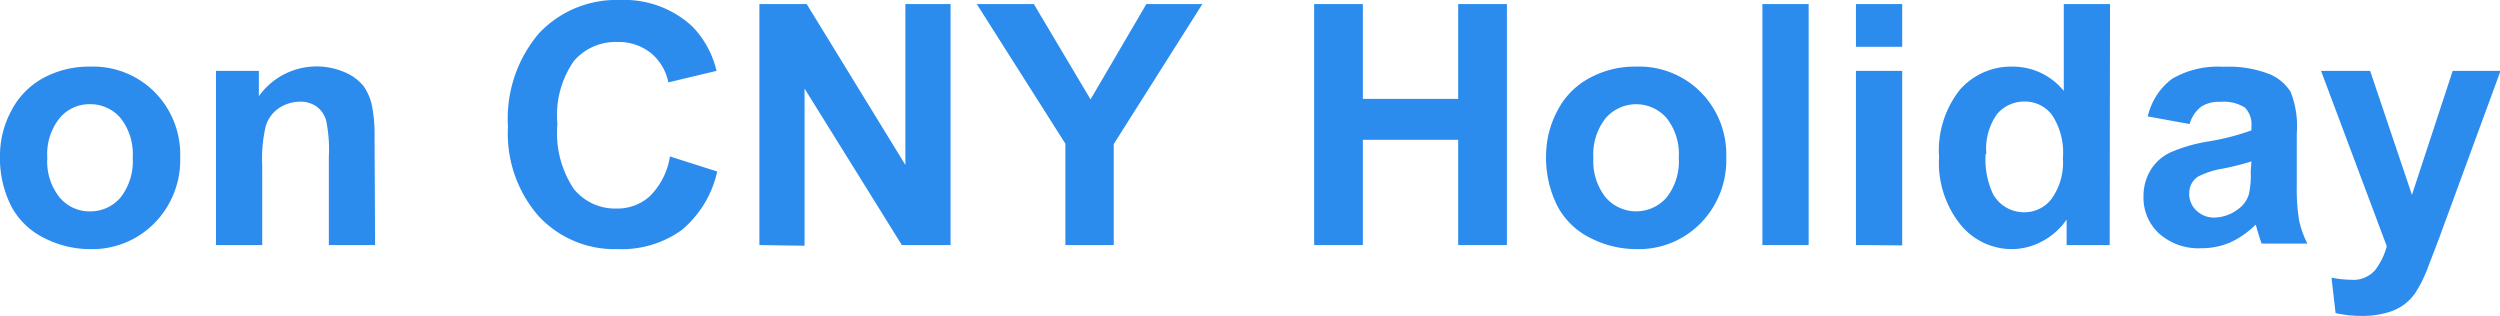 <svg xmlns="http://www.w3.org/2000/svg" viewBox="0 0 141.1 17.83"><defs><style>.cls-1{fill:#2b8ced;}</style></defs><g id="Layer_2" data-name="Layer 2"><g id="Layer_1-2" data-name="Layer 1"><path class="cls-1" d="M0,8.77A5.3,5.3,0,0,1,.64,6.25,4.37,4.37,0,0,1,2.45,4.4a5.39,5.39,0,0,1,2.63-.64A4.9,4.9,0,0,1,8.74,5.21a5,5,0,0,1,1.43,3.67,5.07,5.07,0,0,1-1.44,3.7,4.92,4.92,0,0,1-3.64,1.48,5.7,5.7,0,0,1-2.58-.62A4.21,4.21,0,0,1,.64,11.65,6,6,0,0,1,0,8.77Zm2.67.14a3.23,3.23,0,0,0,.7,2.24,2.19,2.19,0,0,0,1.71.78,2.23,2.23,0,0,0,1.72-.78,3.3,3.3,0,0,0,.69-2.26A3.25,3.25,0,0,0,6.8,6.66a2.23,2.23,0,0,0-1.72-.78,2.19,2.19,0,0,0-1.71.78A3.24,3.24,0,0,0,2.67,8.91Z"/><path class="cls-1" d="M21.17,13.83H18.56v-5a7.91,7.91,0,0,0-.16-2.06A1.5,1.5,0,0,0,17.85,6a1.56,1.56,0,0,0-.9-.26,2.17,2.17,0,0,0-1.22.37,1.91,1.91,0,0,0-.73,1,8.13,8.13,0,0,0-.2,2.26v4.46H12.19V4h2.42V5.43a4,4,0,0,1,4.83-1.36,2.76,2.76,0,0,1,1.08.79A3,3,0,0,1,21,6a8.5,8.5,0,0,1,.14,1.75Z"/><path class="cls-1" d="M37.81,8.83l2.67.85a6,6,0,0,1-2,3.3,5.8,5.8,0,0,1-3.61,1.08,5.85,5.85,0,0,1-4.46-1.85,7.08,7.08,0,0,1-1.74-5.06,7.42,7.42,0,0,1,1.75-5.27A6,6,0,0,1,35,0a5.64,5.64,0,0,1,4.06,1.48A5.32,5.32,0,0,1,40.44,4l-2.72.65a2.86,2.86,0,0,0-1-1.67,2.92,2.92,0,0,0-1.87-.61A3.11,3.11,0,0,0,32.4,3.43,5.33,5.33,0,0,0,31.46,7a5.68,5.68,0,0,0,.93,3.67,3,3,0,0,0,2.41,1.1,2.71,2.71,0,0,0,1.88-.7A4,4,0,0,0,37.81,8.83Z"/><path class="cls-1" d="M42.86,13.83V.23h2.67L51.1,9.31V.23h2.55v13.6H50.9L45.41,5v8.87Z"/><path class="cls-1" d="M60.13,13.83V8.11l-5-7.88h3.22l3.2,5.38L64.7.23h3.16l-5,7.9v5.7Z"/><path class="cls-1" d="M74.17,13.83V.23h2.75V5.58H82.3V.23h2.75v13.6H82.3V7.89H76.92v5.94Z"/><path class="cls-1" d="M87.26,8.77a5.42,5.42,0,0,1,.64-2.52A4.33,4.33,0,0,1,89.72,4.4a5.32,5.32,0,0,1,2.62-.64A4.9,4.9,0,0,1,96,5.21a5,5,0,0,1,1.43,3.67A5.07,5.07,0,0,1,96,12.58a4.88,4.88,0,0,1-3.63,1.48,5.71,5.71,0,0,1-2.59-.62,4.21,4.21,0,0,1-1.87-1.79A6.07,6.07,0,0,1,87.26,8.77Zm2.67.14a3.28,3.28,0,0,0,.7,2.24,2.28,2.28,0,0,0,3.43,0,3.3,3.3,0,0,0,.69-2.26,3.25,3.25,0,0,0-.69-2.23,2.28,2.28,0,0,0-3.43,0A3.29,3.29,0,0,0,89.93,8.91Z"/><path class="cls-1" d="M99.47,13.83V.23h2.61v13.6Z"/><path class="cls-1" d="M104.75,2.64V.23h2.61V2.64Zm0,11.19V4h2.61v9.85Z"/><path class="cls-1" d="M119.07,13.83h-2.43V12.39a3.82,3.82,0,0,1-1.42,1.25,3.62,3.62,0,0,1-1.66.42,3.74,3.74,0,0,1-2.9-1.37,5.58,5.58,0,0,1-1.22-3.82,5.53,5.53,0,0,1,1.18-3.81,3.85,3.85,0,0,1,3-1.3,3.7,3.7,0,0,1,2.86,1.37V.23h2.61Zm-7-5.14a4.57,4.57,0,0,0,.43,2.29,2,2,0,0,0,1.77,1,1.92,1.92,0,0,0,1.53-.77,3.53,3.53,0,0,0,.63-2.29,3.84,3.84,0,0,0-.62-2.44,1.92,1.92,0,0,0-1.56-.75,2,2,0,0,0-1.56.74A3.38,3.38,0,0,0,112.11,8.69Z"/><path class="cls-1" d="M123.58,7l-2.36-.43a3.68,3.68,0,0,1,1.37-2.12,5.11,5.11,0,0,1,2.9-.68,6.3,6.3,0,0,1,2.59.41,2.57,2.57,0,0,1,1.2,1,5.23,5.23,0,0,1,.35,2.33l0,3a10.81,10.81,0,0,0,.13,1.92,5.41,5.41,0,0,0,.47,1.32h-2.58c-.07-.17-.15-.43-.25-.77q-.06-.22-.09-.3a5,5,0,0,1-1.43,1,4.06,4.06,0,0,1-1.63.33,3.34,3.34,0,0,1-2.39-.83,2.73,2.73,0,0,1-.88-2.09,2.8,2.8,0,0,1,.4-1.49,2.6,2.6,0,0,1,1.12-1A9,9,0,0,1,124.54,8a14,14,0,0,0,2.53-.64V7.14a1.35,1.35,0,0,0-.37-1.07,2.24,2.24,0,0,0-1.4-.32,1.8,1.8,0,0,0-1.08.28A1.94,1.94,0,0,0,123.58,7Zm3.49,2.11a15.07,15.07,0,0,1-1.58.4,4.84,4.84,0,0,0-1.42.45,1.1,1.1,0,0,0-.51.92,1.29,1.29,0,0,0,.4,1,1.43,1.43,0,0,0,1,.4,2.28,2.28,0,0,0,1.35-.47,1.59,1.59,0,0,0,.62-.86,5,5,0,0,0,.1-1.27Z"/><path class="cls-1" d="M131,4h2.77l2.36,7,2.3-7h2.7l-3.48,9.48L137,15.18a7.29,7.29,0,0,1-.66,1.32,2.75,2.75,0,0,1-.71.73,3,3,0,0,1-1,.44,5,5,0,0,1-1.33.16,6.64,6.64,0,0,1-1.48-.16l-.23-2a5.84,5.84,0,0,0,1.1.12,1.63,1.63,0,0,0,1.35-.53,3.85,3.85,0,0,0,.67-1.36Z"/></g></g></svg>